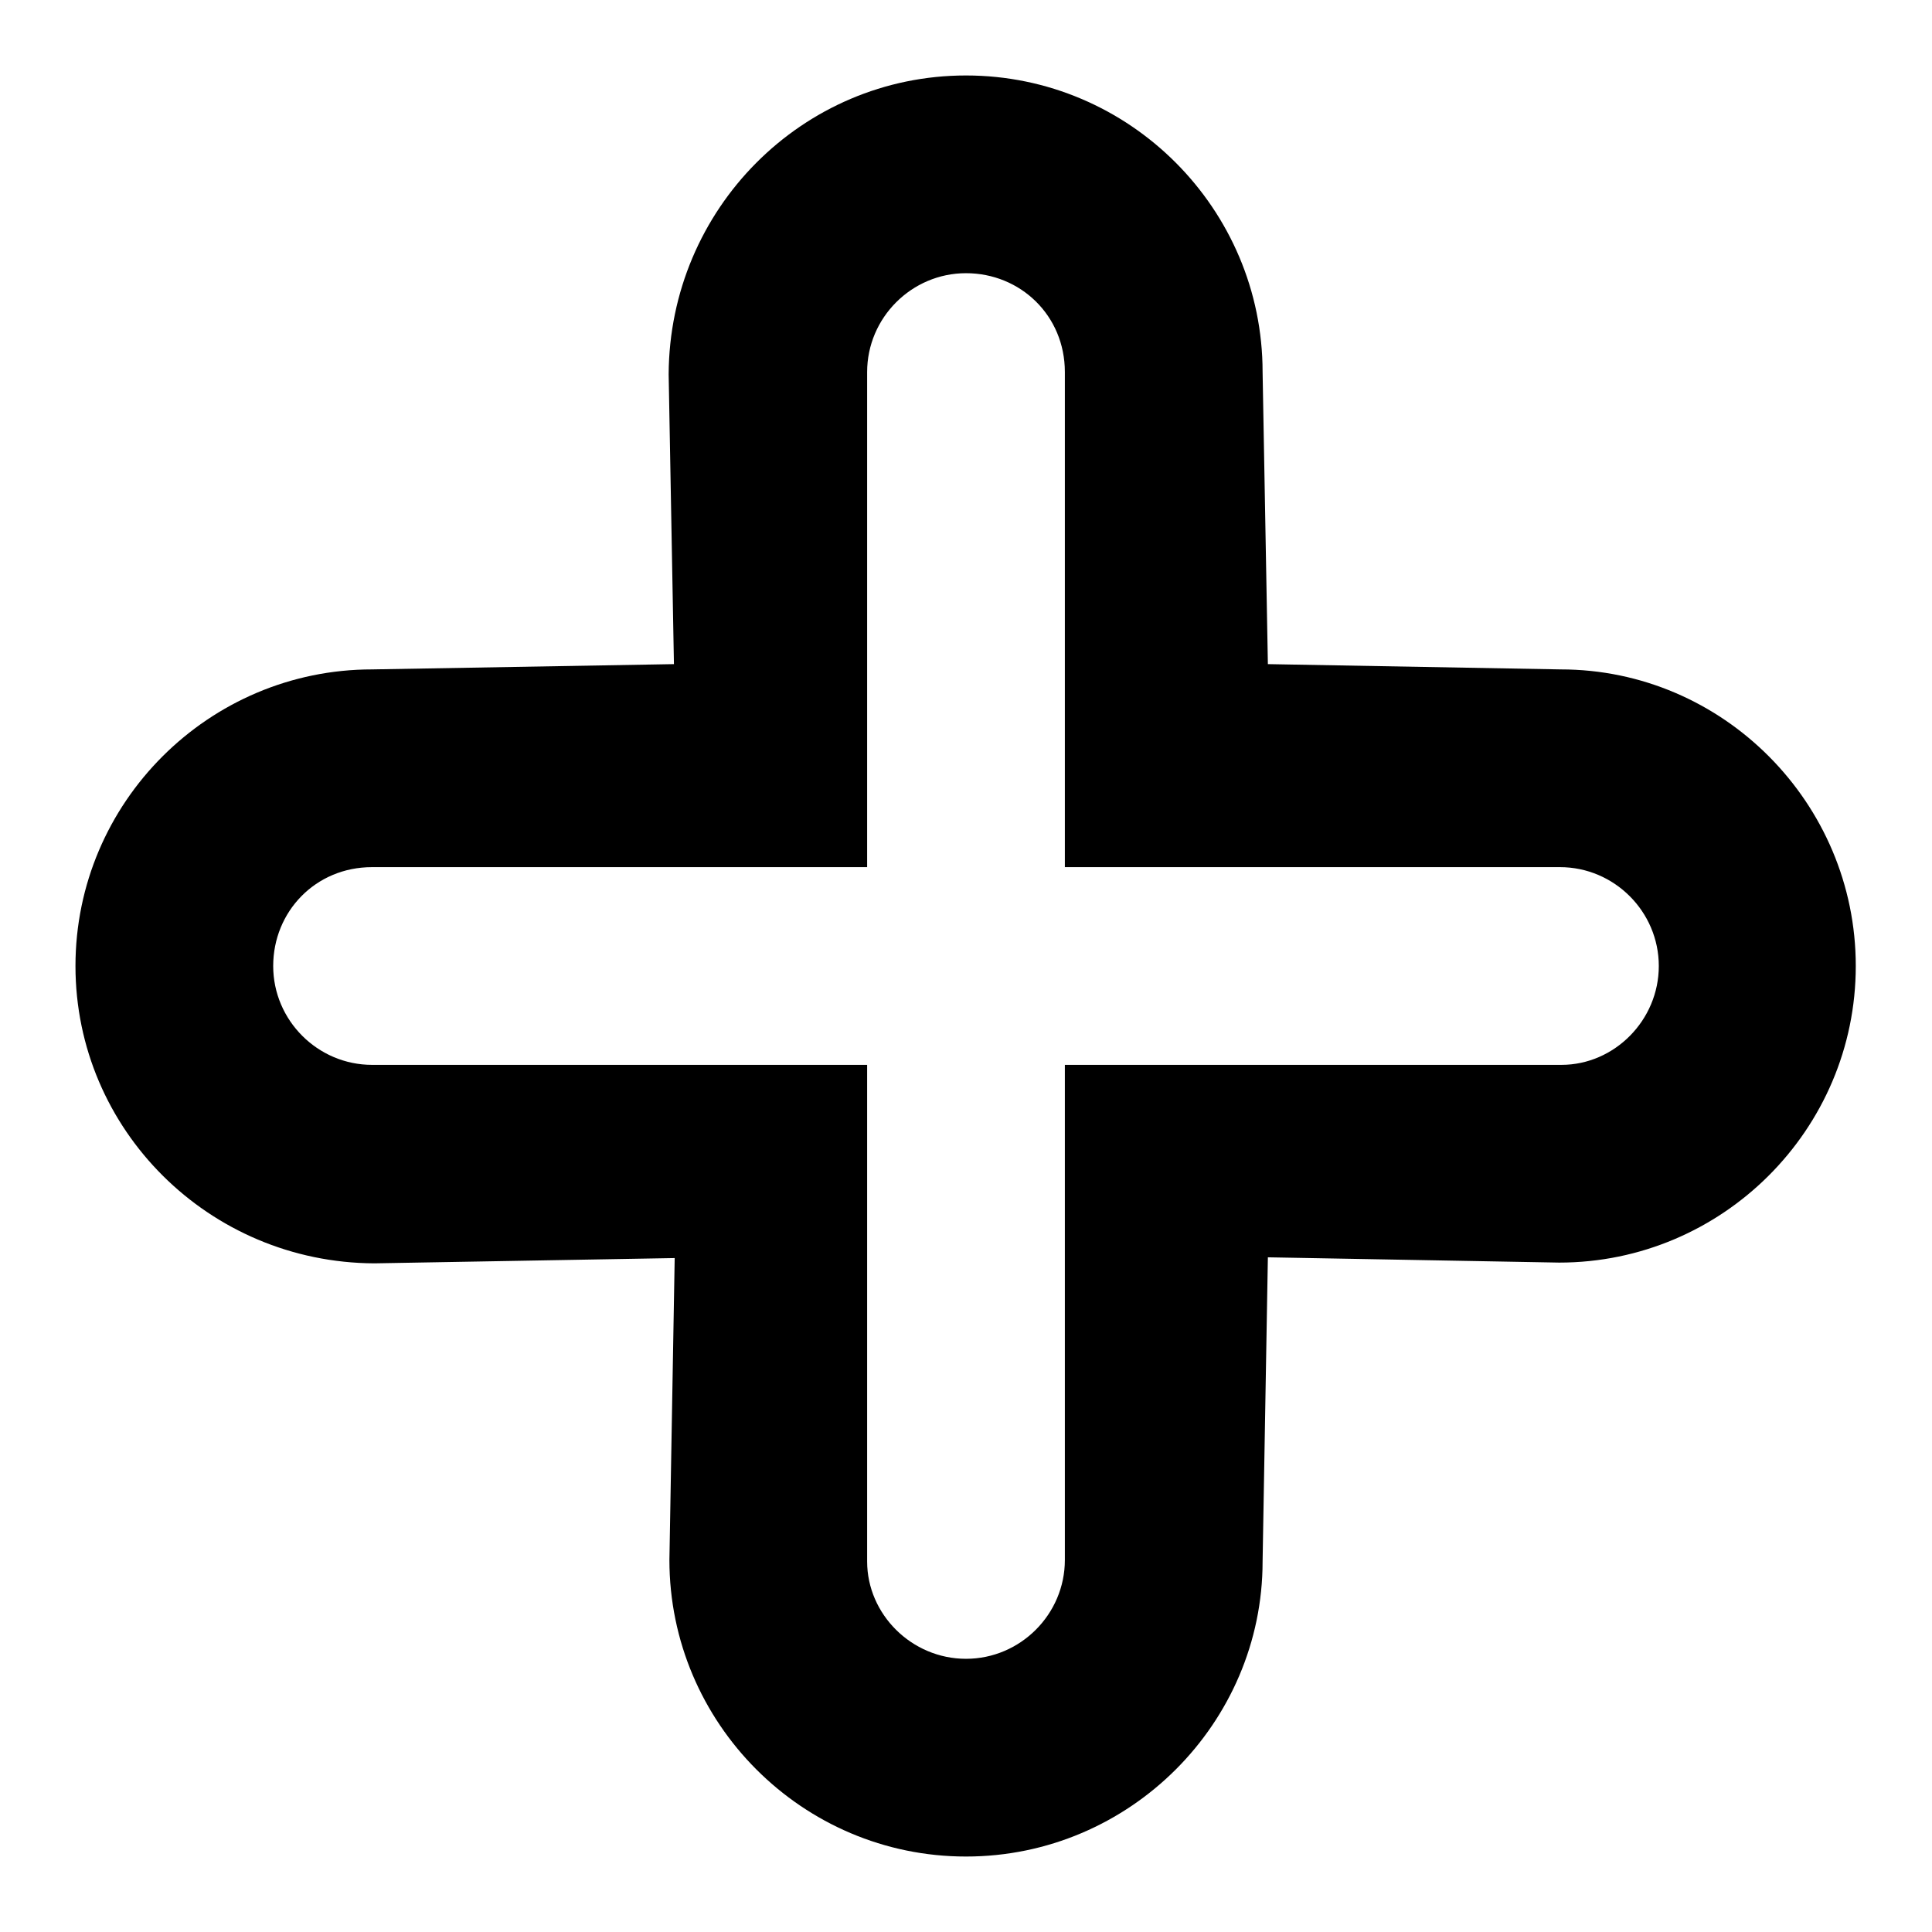 <?xml version="1.0" encoding="utf-8"?>
<!-- Svg Vector Icons : http://www.onlinewebfonts.com/icon -->
<!DOCTYPE svg PUBLIC "-//W3C//DTD SVG 1.1//EN" "http://www.w3.org/Graphics/SVG/1.1/DTD/svg11.dtd">
<svg version="1.1" xmlns="http://www.w3.org/2000/svg" xmlns:xlink="http://www.w3.org/1999/xlink" x="0px" y="0px" viewBox="0 0 256 256" enable-background="new 0 0 256 256" xml:space="preserve">
<g><g><path fill="#000000" d="M128,246c-21.7,0-39.3-17.7-39.3-39.3l0.7-40l-39.8,0.7C27.7,167.3,10,149.7,10,128c0-21.7,17.7-39.3,39.3-39.3l40-0.7l-0.7-38.4C88.7,27.7,106.3,10,128,10c21.7,0,39.3,17.7,39.3,39.3L168,88l38.8,0.7c21.5,0,39.1,17.7,39.1,39.3c0,21.7-17.7,39.3-39.3,39.3l-38.6-0.7l-0.7,40.3C167.3,228.3,149.7,246,128,246z M114.9,141.1v65.8c0,7,5.9,12.9,13.1,12.9c7.2,0,13.1-5.9,13.1-13.1v-65.6h65.8c7,0,12.9-5.9,12.9-13.1c0-7.2-5.9-13.1-13.1-13.1h-65.6V49.3c0-7.5-5.9-13.1-13.1-13.1c-7.2,0-13.1,5.9-13.1,13.1v65.6H49.3c-7.5,0-13.1,5.9-13.1,13.1c0,7.2,5.9,13.1,13.1,13.1L114.9,141.1L114.9,141.1z"/></g></g>
</svg>